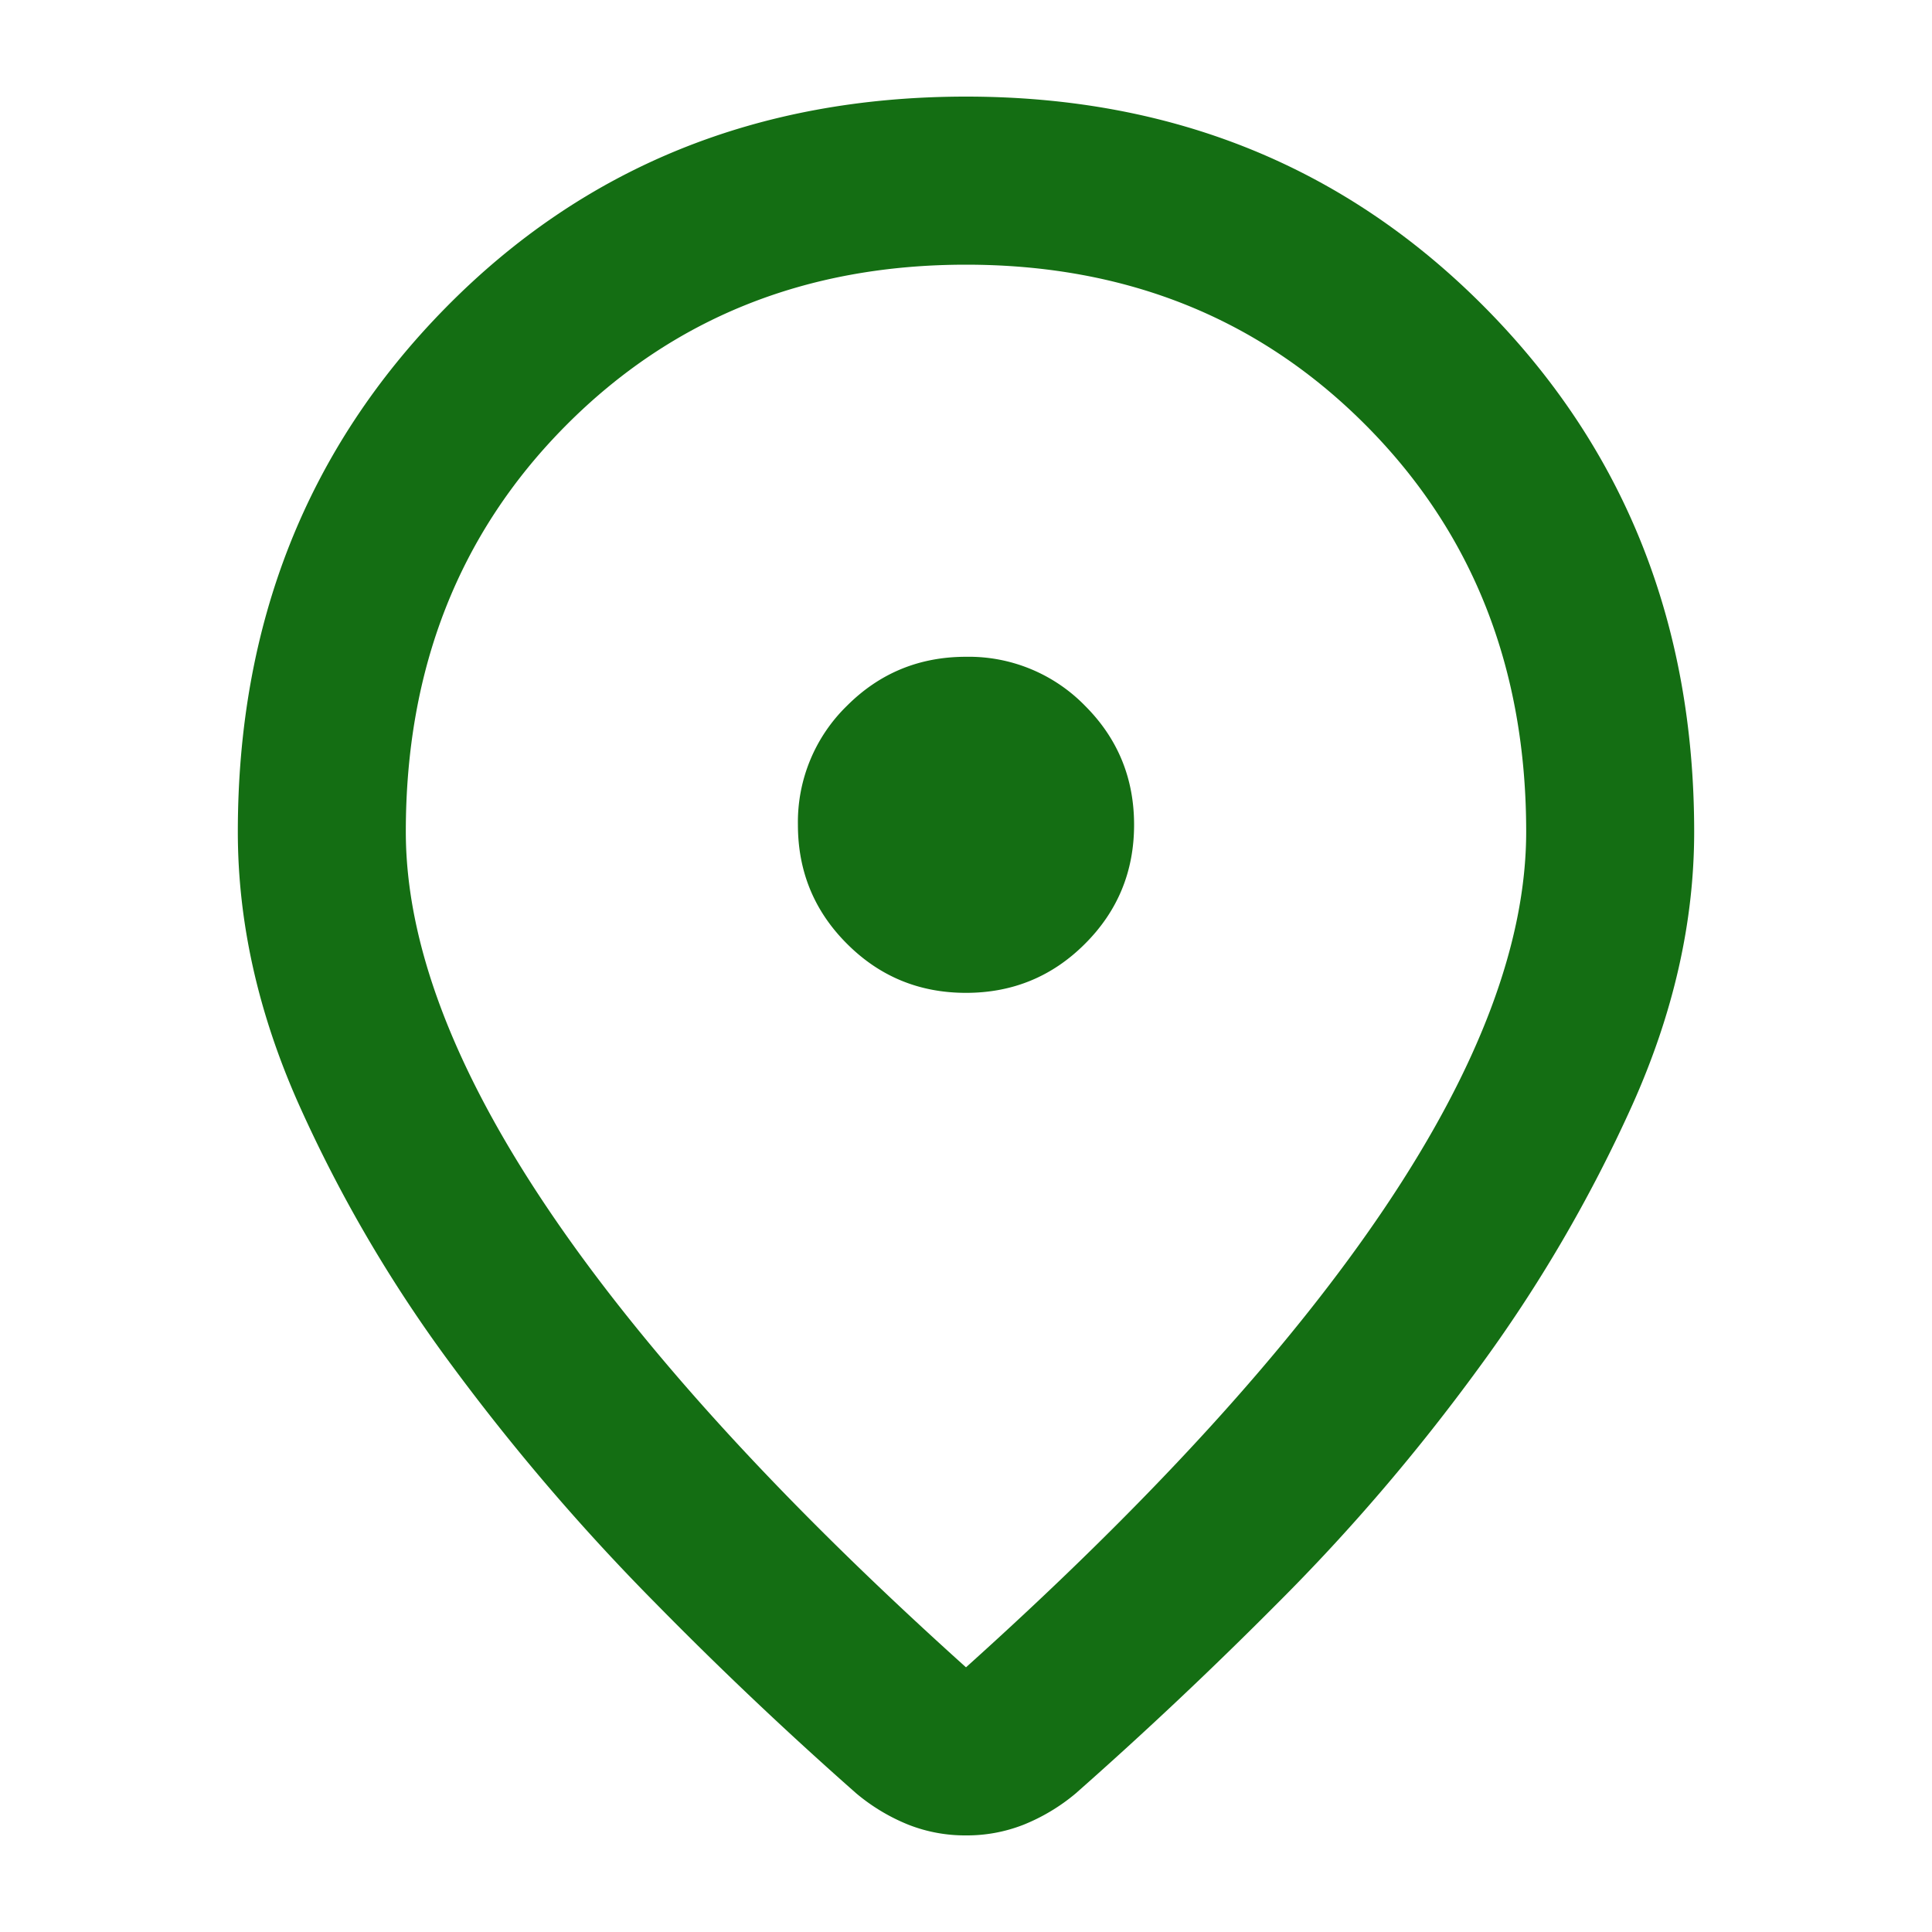 <svg xmlns="http://www.w3.org/2000/svg" width="20" height="20" fill="none"><mask id="a" width="20" height="20" x="0" y="0" maskUnits="userSpaceOnUse" style="mask-type:alpha"><path fill="#D9D9D9" d="M0 0h20v20H0z"/></mask><g mask="url(#a)"><path fill="#146E13" d="M10 17.26q2.875-2.585 4.337-4.76t1.462-3.89q0-2.536-1.655-4.203T10 2.74 5.856 4.407 4.201 8.61q0 1.715 1.462 3.89T10 17.26M10 19a1.6 1.6 0 0 1-.592-.109 2 2 0 0 1-.544-.326 40 40 0 0 1-2.09-1.981 22.5 22.5 0 0 1-2.09-2.44 14.4 14.4 0 0 1-1.594-2.719q-.628-1.413-.628-2.814 0-3.238 2.15-5.424T10 1q3.213 0 5.376 2.187 2.162 2.186 2.162 5.424 0 1.4-.64 2.827a15 15 0 0 1-1.595 2.73q-.953 1.305-2.078 2.428a44 44 0 0 1-2.09 1.97 2 2 0 0 1-.543.325A1.6 1.6 0 0 1 10 19m0-8.722q.725 0 1.232-.508.508-.507.508-1.232t-.508-1.232A1.68 1.68 0 0 0 10 6.799q-.725 0-1.232.507a1.68 1.68 0 0 0-.508 1.232q0 .725.508 1.232.507.508 1.232.508"/></g></svg>
